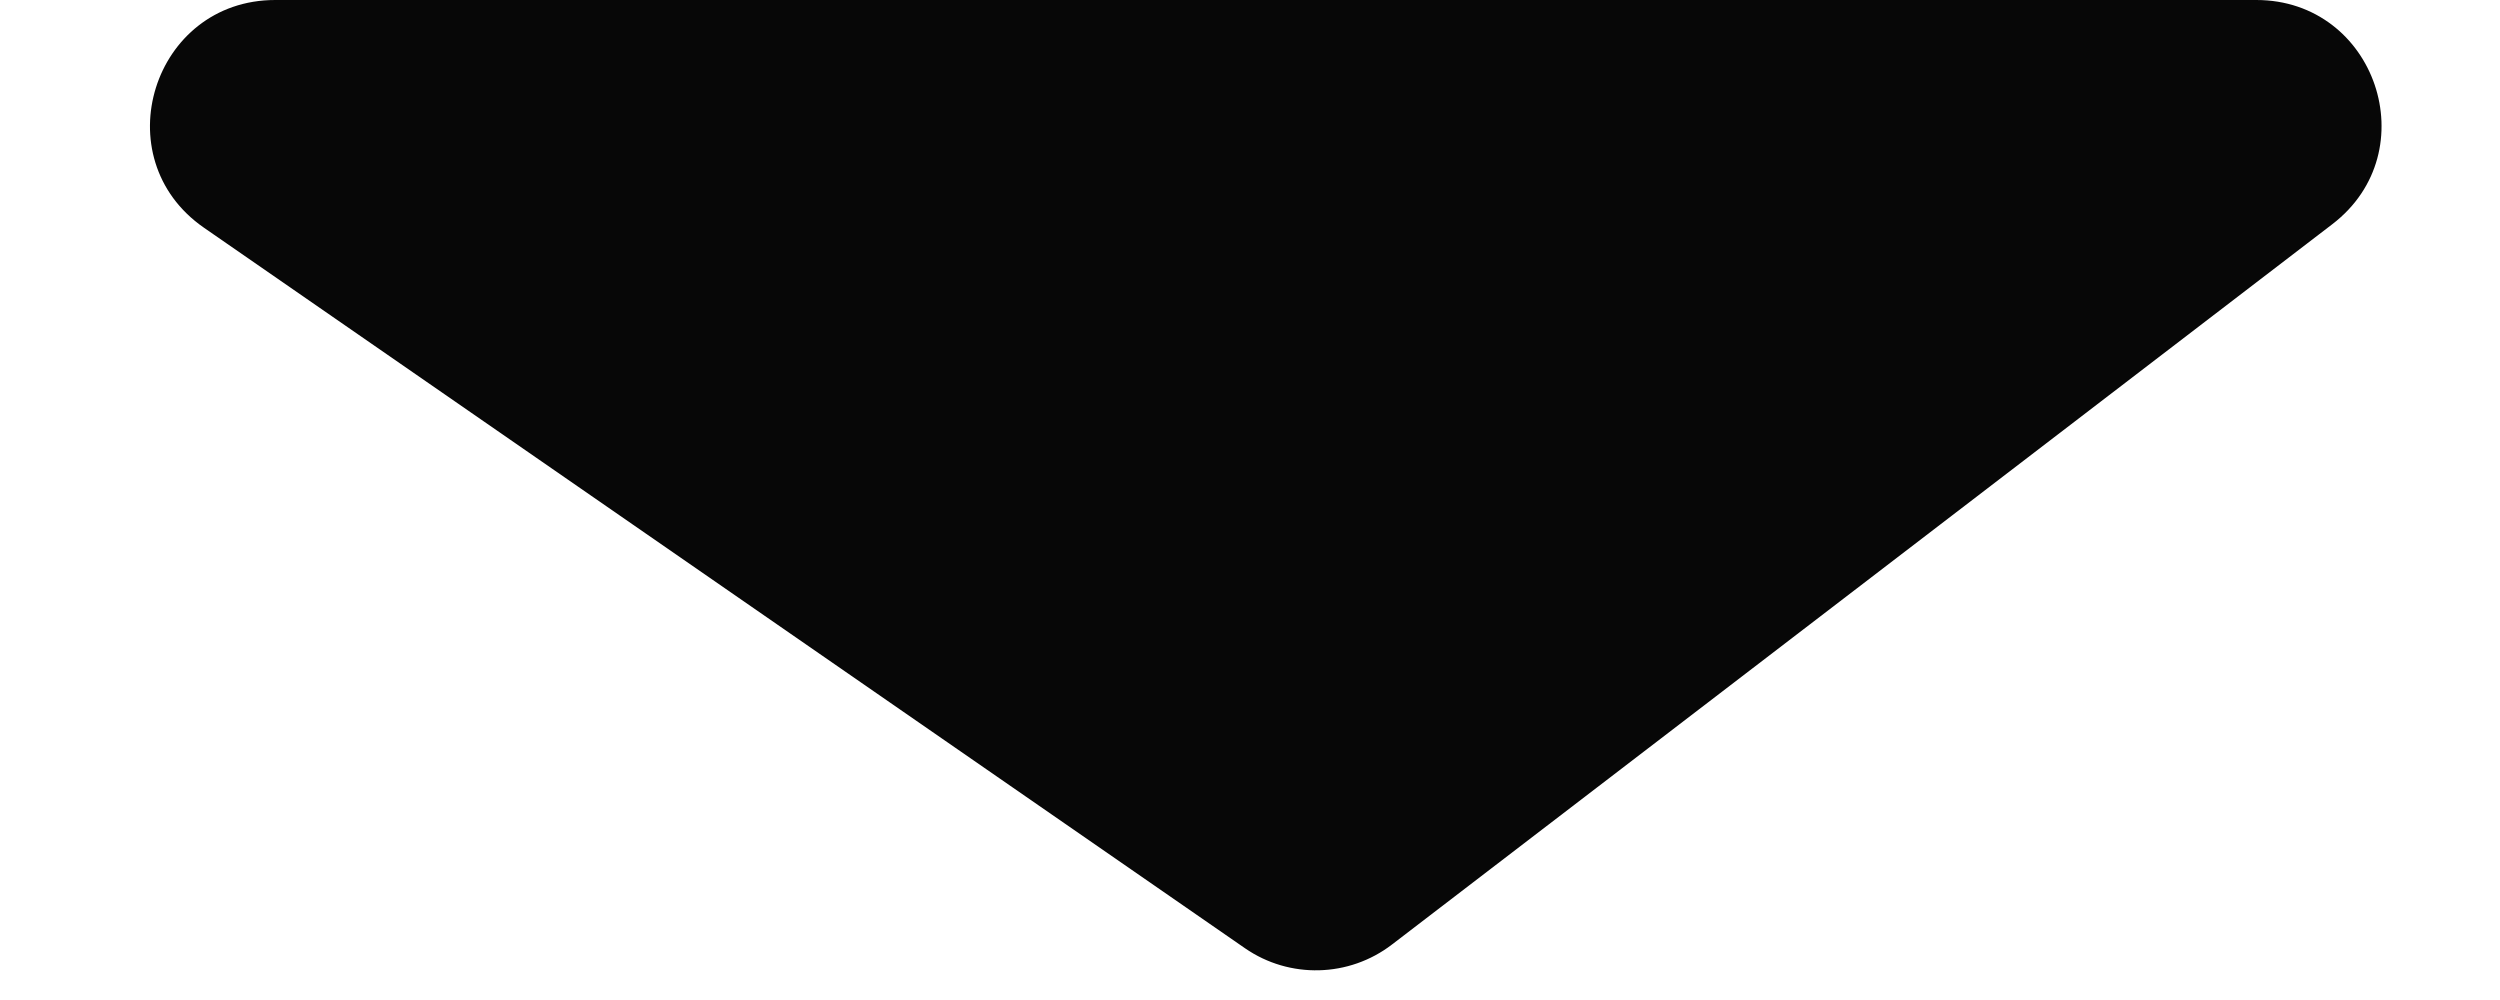 <svg width="10" height="4" viewBox="0 0 10 4" fill="none" xmlns="http://www.w3.org/2000/svg">
<path d="M4.98 3.793L0.816 0.911C0.413 0.632 0.611 0 1.101 0H9.025C9.503 0 9.709 0.606 9.329 0.897L5.568 3.778C5.396 3.91 5.158 3.916 4.98 3.793Z" fill="#070707"/>
</svg>
